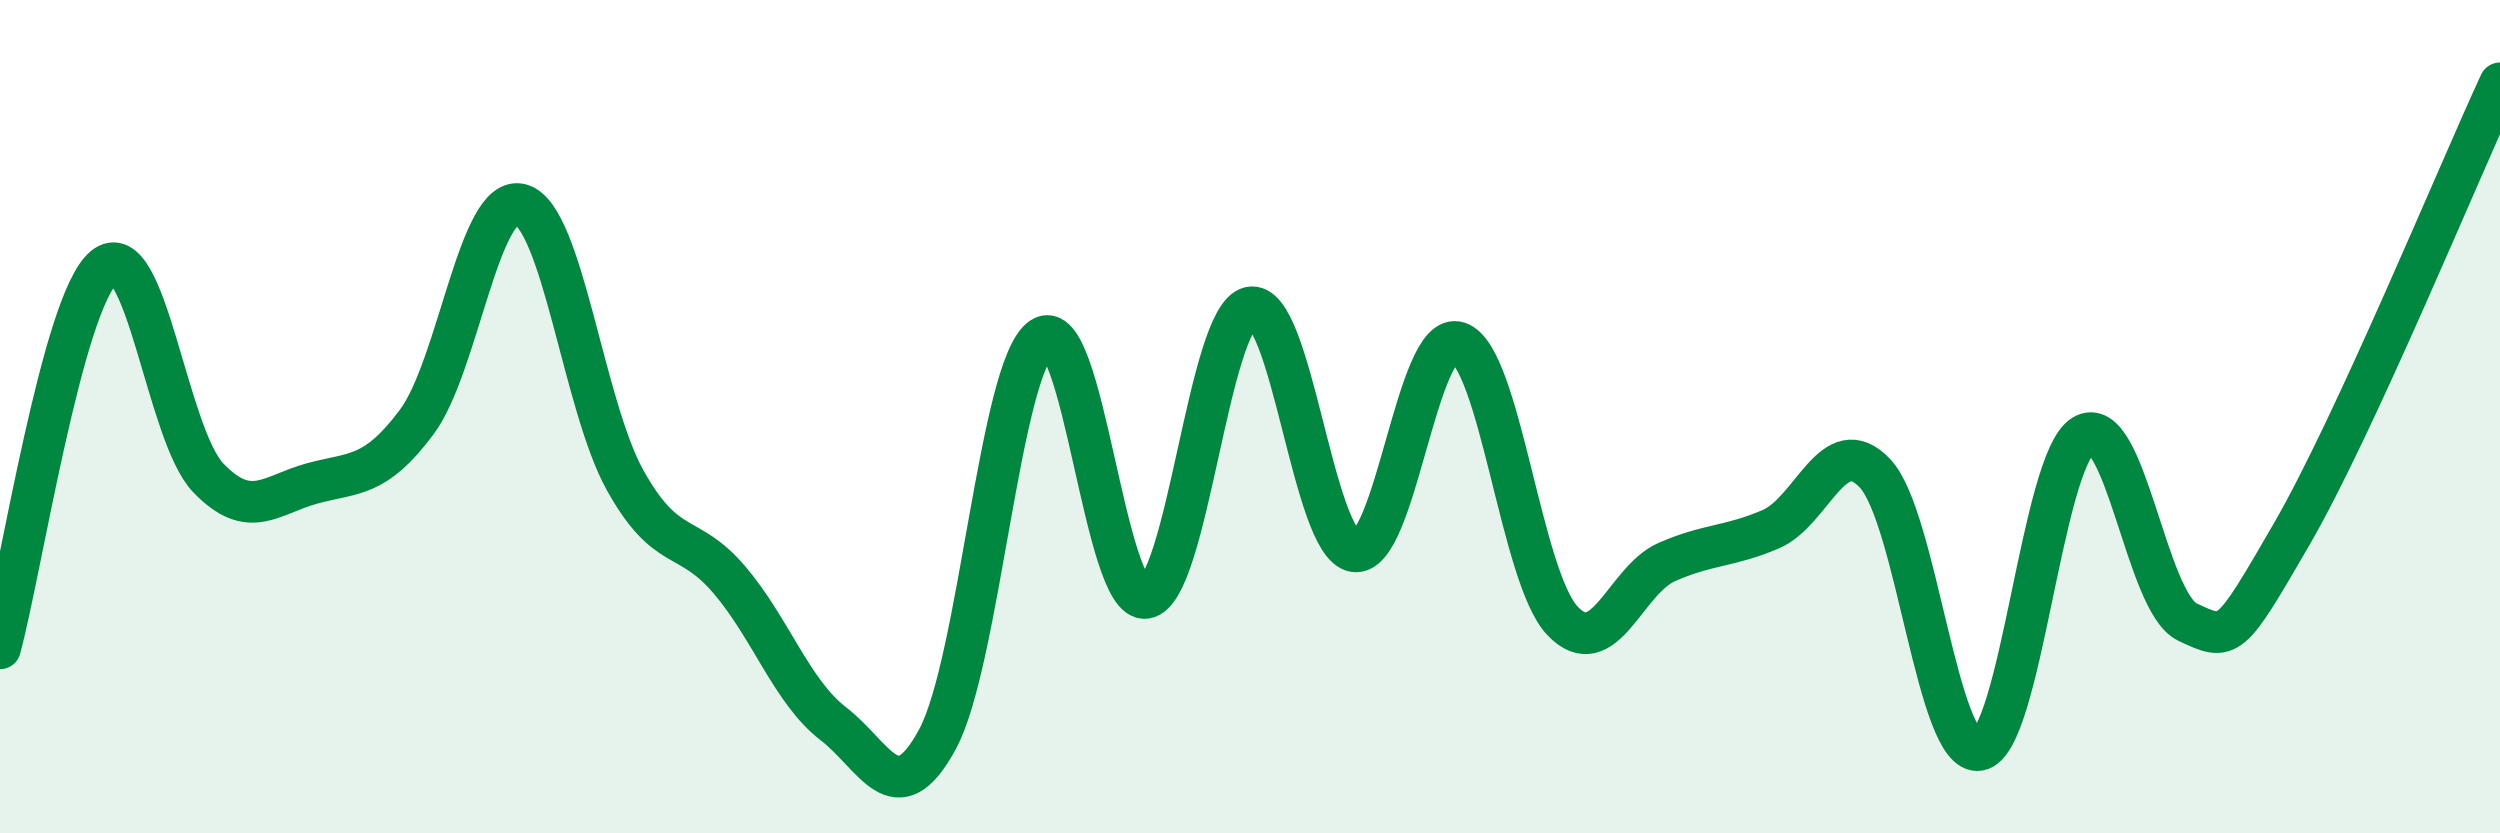
    <svg width="60" height="20" viewBox="0 0 60 20" xmlns="http://www.w3.org/2000/svg">
      <path
        d="M 0,15.56 C 0.5,13.73 1.5,7.23 2.5,6.41 C 3.5,5.59 4,10.43 5,11.47 C 6,12.51 6.5,11.87 7.5,11.6 C 8.5,11.33 9,11.47 10,10.13 C 11,8.79 11.5,4.63 12.5,4.91 C 13.5,5.19 14,9.72 15,11.52 C 16,13.32 16.5,12.74 17.5,13.91 C 18.5,15.08 19,16.6 20,17.37 C 21,18.14 21.5,19.59 22.5,17.74 C 23.5,15.89 24,8.79 25,8.11 C 26,7.43 26.5,14.5 27.5,14.35 C 28.5,14.2 29,7.6 30,7.38 C 31,7.16 31.5,13.06 32.5,13.23 C 33.5,13.4 34,7.89 35,8.22 C 36,8.55 36.5,13.85 37.5,14.9 C 38.5,15.95 39,13.93 40,13.49 C 41,13.05 41.5,13.13 42.5,12.7 C 43.5,12.27 44,10.3 45,11.36 C 46,12.42 46.5,18.18 47.5,18 C 48.5,17.82 49,11.06 50,10.45 C 51,9.84 51.5,14.46 52.5,14.93 C 53.5,15.4 53.5,15.41 55,12.82 C 56.5,10.23 59,4.16 60,2L60 20L0 20Z"
        fill="#008740"
        opacity="0.1"
        stroke-linecap="round"
        stroke-linejoin="round"
      />
      <path
        d="M 0,15.56 C 0.5,13.73 1.5,7.23 2.5,6.41 C 3.5,5.59 4,10.43 5,11.47 C 6,12.51 6.5,11.87 7.5,11.6 C 8.5,11.33 9,11.47 10,10.13 C 11,8.79 11.5,4.63 12.5,4.91 C 13.5,5.19 14,9.72 15,11.52 C 16,13.32 16.5,12.74 17.5,13.91 C 18.5,15.08 19,16.6 20,17.37 C 21,18.14 21.5,19.59 22.5,17.74 C 23.5,15.89 24,8.79 25,8.11 C 26,7.43 26.5,14.5 27.5,14.35 C 28.5,14.2 29,7.6 30,7.38 C 31,7.16 31.5,13.06 32.5,13.23 C 33.5,13.4 34,7.89 35,8.22 C 36,8.55 36.5,13.85 37.5,14.9 C 38.5,15.95 39,13.93 40,13.49 C 41,13.05 41.5,13.13 42.5,12.7 C 43.5,12.27 44,10.3 45,11.36 C 46,12.42 46.5,18.18 47.5,18 C 48.5,17.82 49,11.06 50,10.45 C 51,9.84 51.5,14.46 52.5,14.93 C 53.5,15.4 53.5,15.41 55,12.82 C 56.5,10.23 59,4.16 60,2"
        stroke="#008740"
        stroke-width="1"
        fill="none"
        stroke-linecap="round"
        stroke-linejoin="round"
      />
    </svg>
  